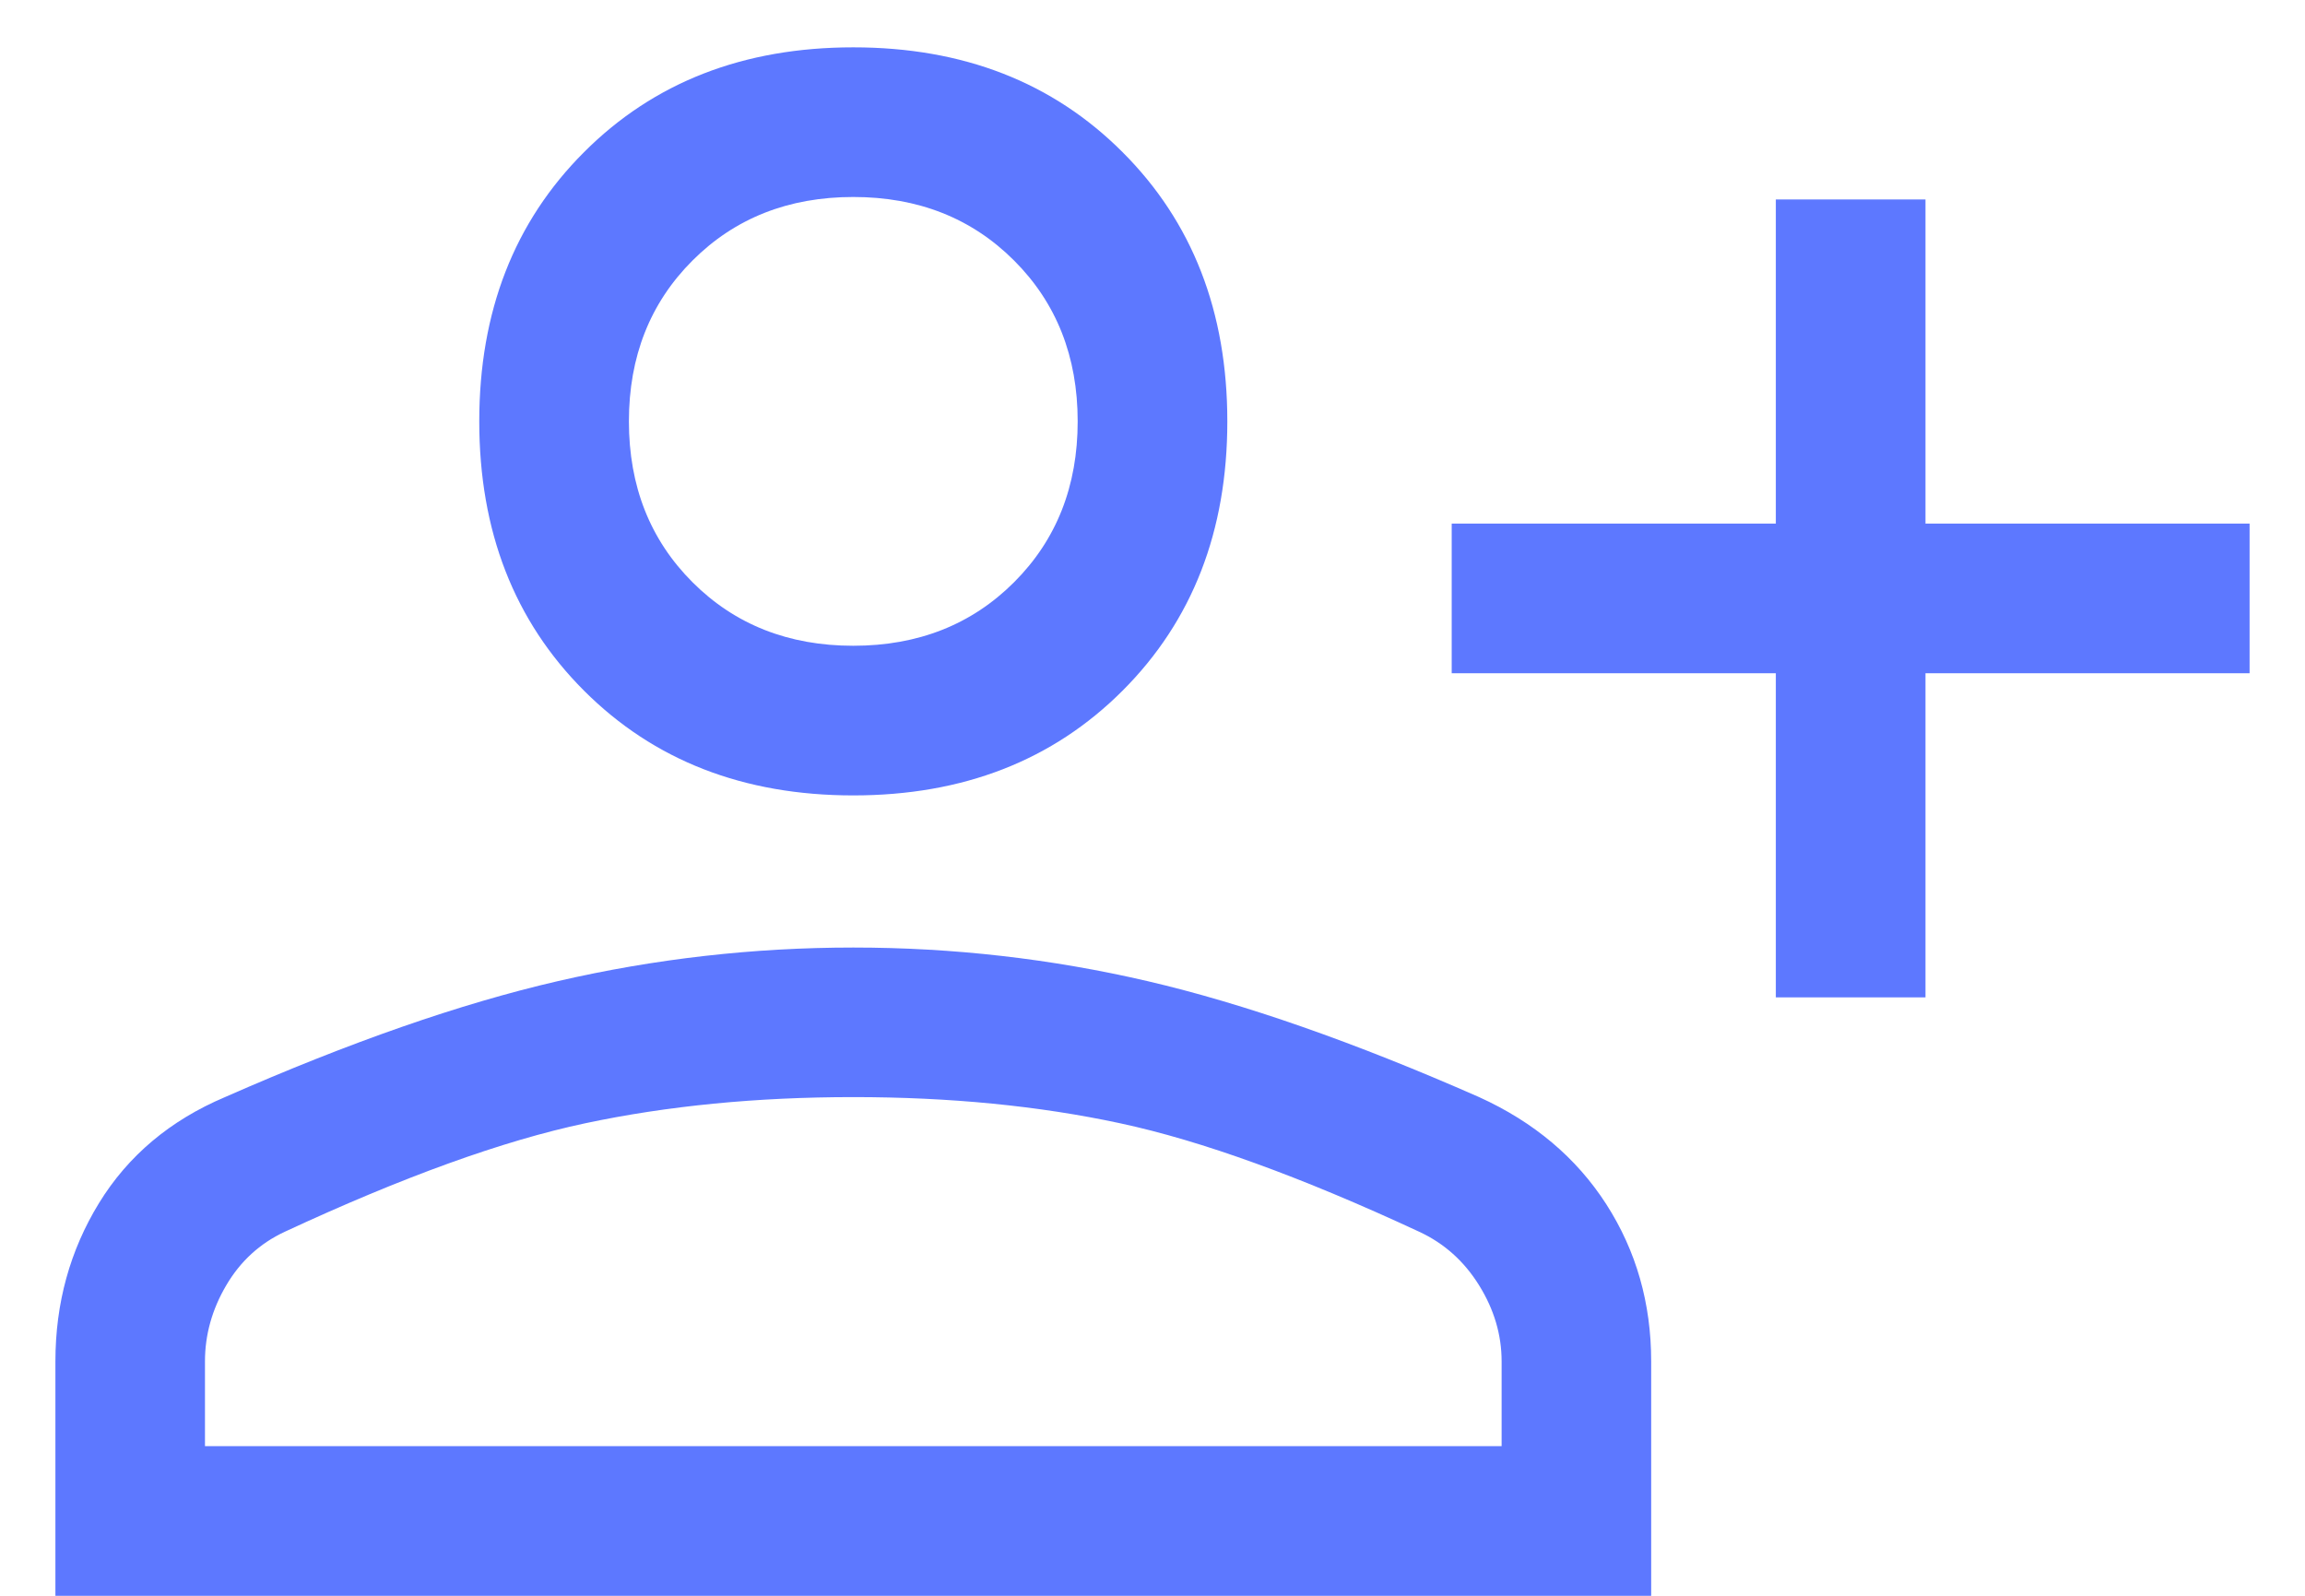 <svg width="26" height="18" viewBox="0 0 26 18" fill="none" xmlns="http://www.w3.org/2000/svg">
<path d="M20.031 11.25V7.594H16.375V5.906H20.031V2.25H21.719V5.906H25.375V7.594H21.719V11.25H20.031ZM9.625 8.972C8.387 8.972 7.375 8.578 6.588 7.791C5.8 7.003 5.406 5.991 5.406 4.753C5.406 3.516 5.8 2.503 6.588 1.716C7.375 0.928 8.387 0.534 9.625 0.534C10.863 0.534 11.875 0.928 12.662 1.716C13.45 2.503 13.844 3.516 13.844 4.753C13.844 5.991 13.45 7.003 12.662 7.791C11.875 8.578 10.863 8.972 9.625 8.972ZM0.625 18V15.356C0.625 14.7 0.789 14.105 1.117 13.57C1.445 13.036 1.919 12.637 2.538 12.375C3.944 11.756 5.195 11.32 6.292 11.067C7.389 10.814 8.5 10.688 9.625 10.688C10.75 10.688 11.856 10.814 12.944 11.067C14.031 11.32 15.278 11.756 16.684 12.375C17.303 12.656 17.781 13.059 18.119 13.584C18.456 14.109 18.625 14.7 18.625 15.356V18H0.625ZM2.312 16.312H16.938V15.356C16.938 15.056 16.853 14.77 16.684 14.498C16.516 14.227 16.291 14.025 16.009 13.894C14.678 13.275 13.553 12.867 12.634 12.67C11.716 12.473 10.713 12.375 9.625 12.375C8.537 12.375 7.53 12.473 6.602 12.67C5.673 12.867 4.544 13.275 3.212 13.894C2.931 14.025 2.711 14.227 2.552 14.498C2.392 14.77 2.312 15.056 2.312 15.356V16.312ZM9.625 7.284C10.356 7.284 10.961 7.045 11.439 6.567C11.917 6.089 12.156 5.484 12.156 4.753C12.156 4.022 11.917 3.417 11.439 2.939C10.961 2.461 10.356 2.222 9.625 2.222C8.894 2.222 8.289 2.461 7.811 2.939C7.333 3.417 7.094 4.022 7.094 4.753C7.094 5.484 7.333 6.089 7.811 6.567C8.289 7.045 8.894 7.284 9.625 7.284Z" fill="#5D78FF"/>
</svg>
